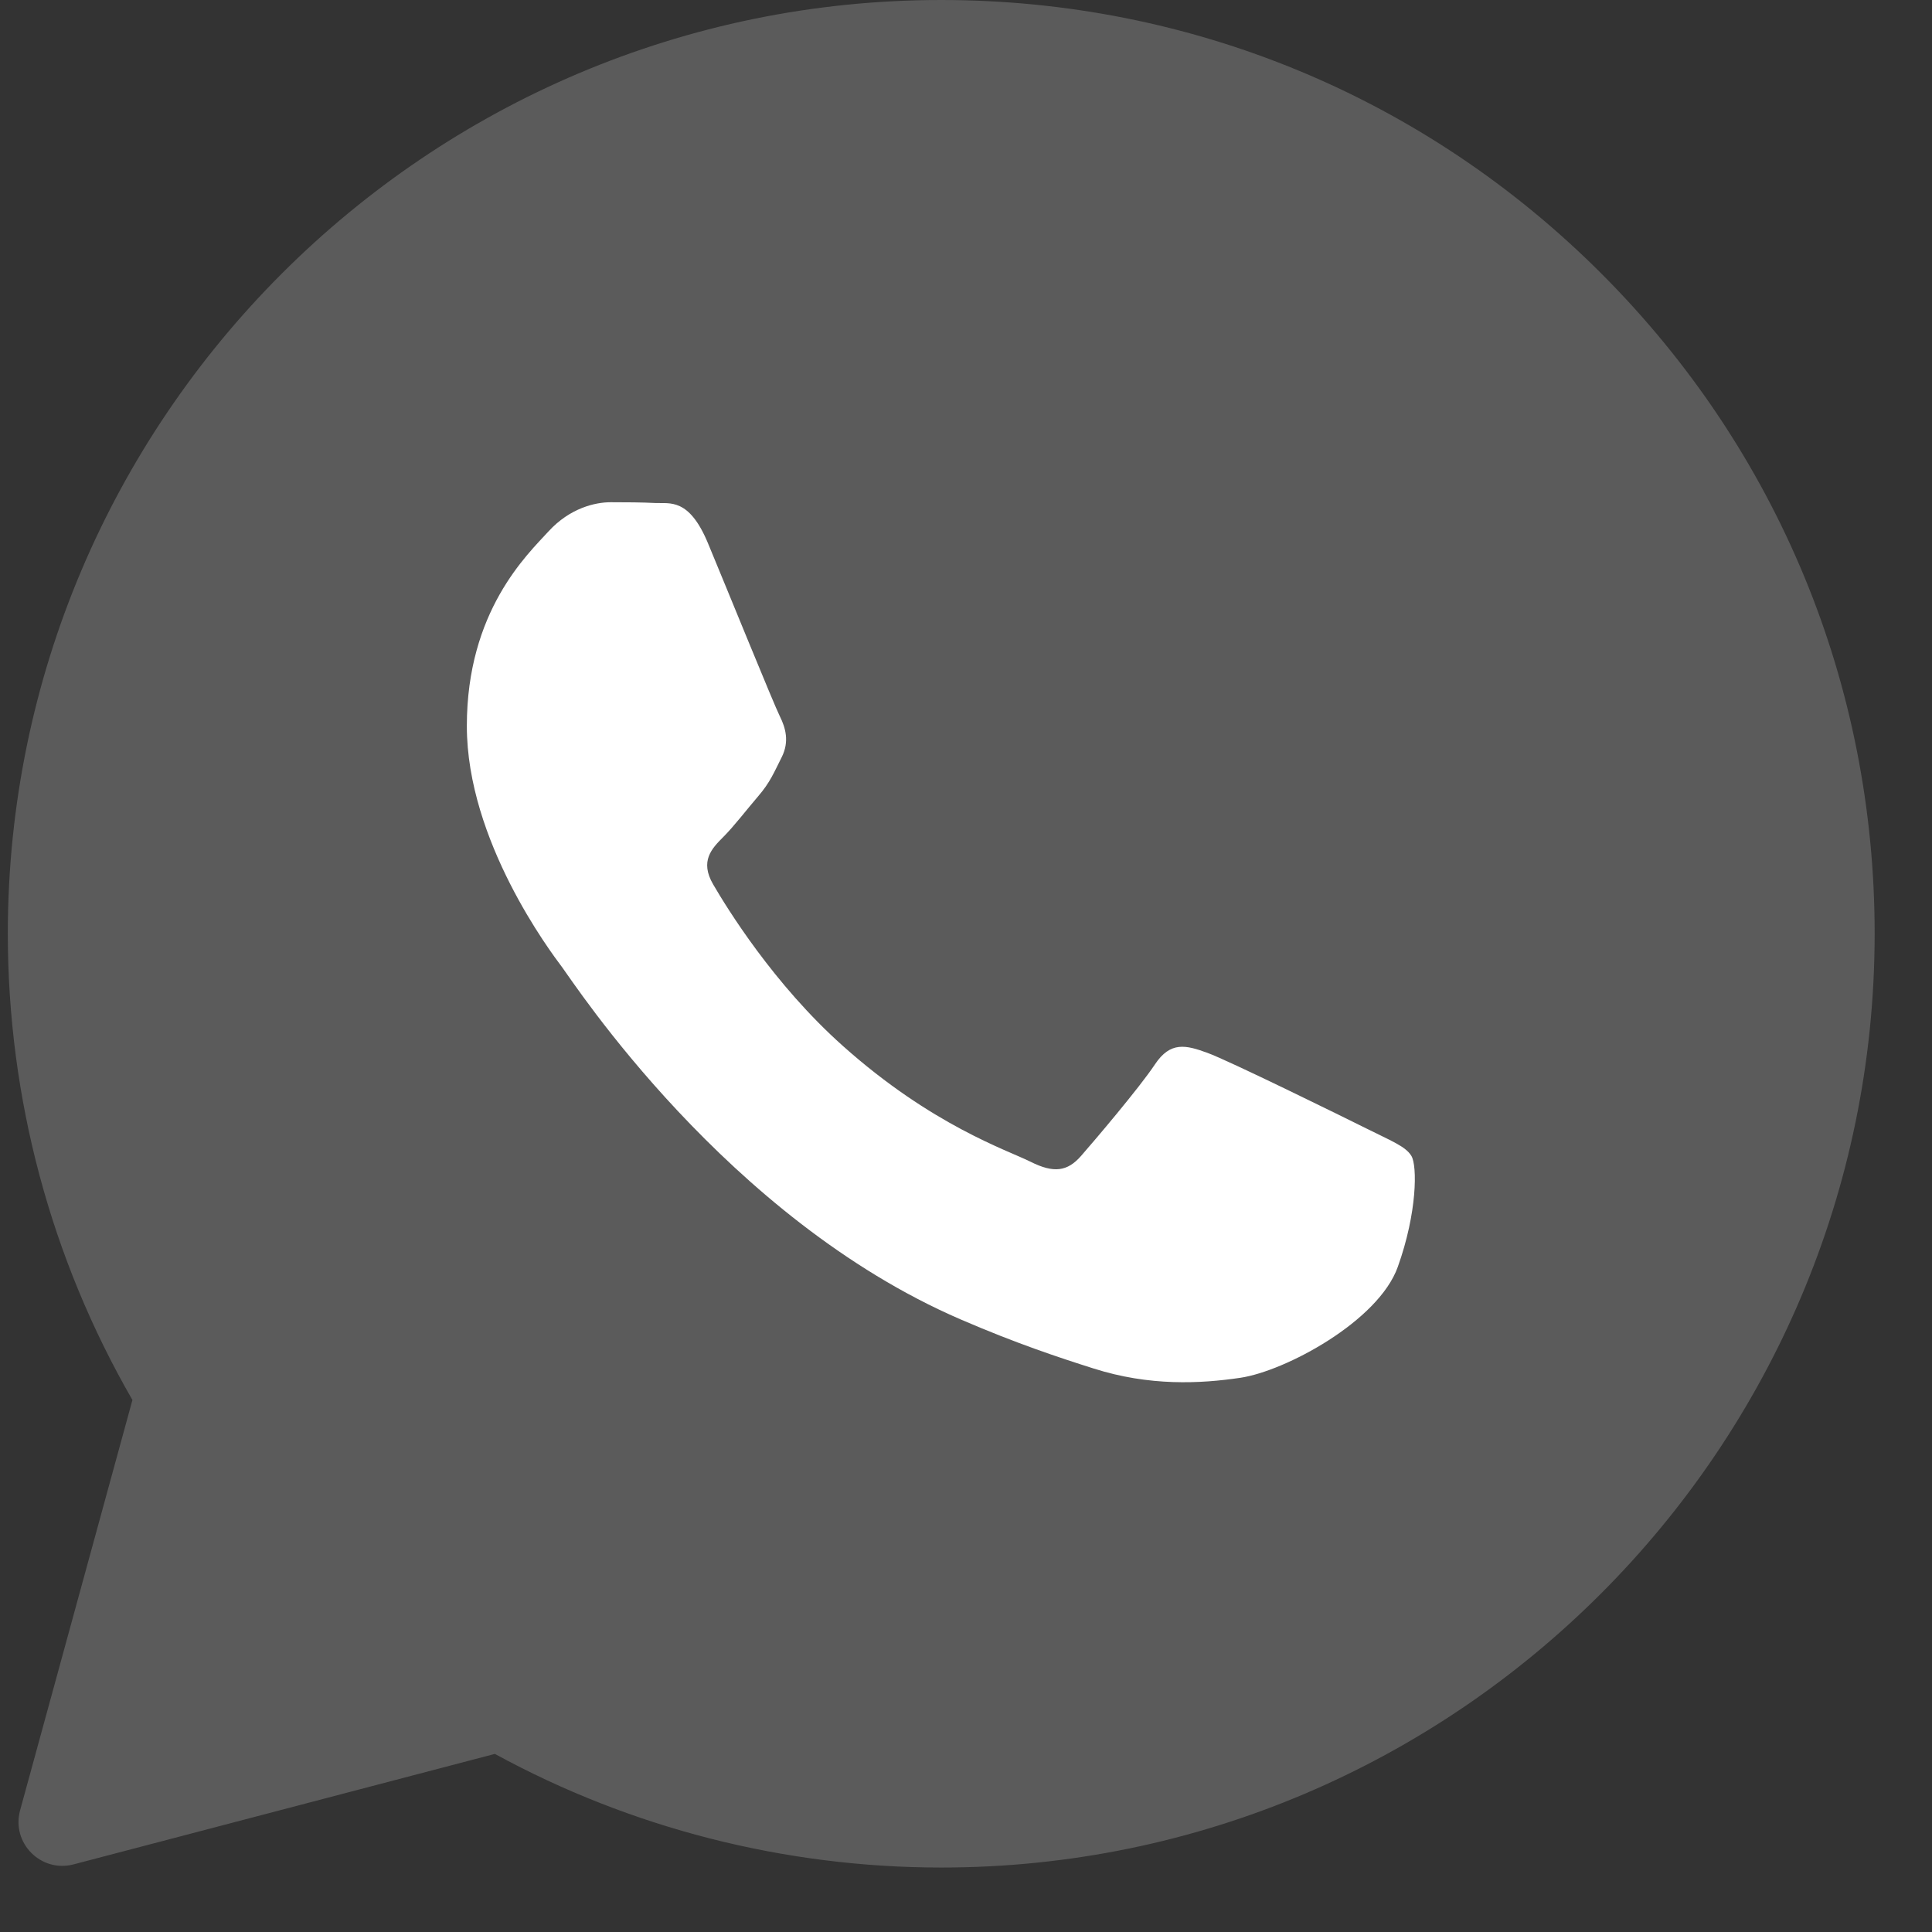 <?xml version="1.0" encoding="UTF-8"?> <svg xmlns="http://www.w3.org/2000/svg" width="22" height="22" viewBox="0 0 22 22" fill="none"><rect x="0" y="0" width="22" height="22" fill="#333333" stroke="none"/><path d="M18.237 3.117C16.23 1.108 13.562 0.001 10.718 0C4.86 0 0.092 4.768 0.089 10.628C0.089 12.502 0.578 14.33 1.508 15.942L0.229 20.614C0.127 20.986 0.466 21.328 0.838 21.23L5.635 19.972C7.187 20.819 8.935 21.265 10.714 21.266H10.718C16.576 21.266 21.344 16.497 21.347 10.637C21.349 7.797 20.244 5.126 18.237 3.117Z" fill="#5B5B5B"></path><path d="M15.563 12.852C15.298 12.72 13.992 12.077 13.749 11.989C13.505 11.9 13.328 11.855 13.151 12.121C12.974 12.387 12.465 12.986 12.31 13.163C12.155 13.34 12 13.362 11.735 13.229C11.469 13.096 10.613 12.816 9.599 11.911C8.809 11.207 8.276 10.337 8.121 10.071C7.966 9.805 8.105 9.662 8.238 9.529C8.357 9.41 8.503 9.219 8.636 9.064C8.769 8.909 8.813 8.798 8.902 8.621C8.99 8.444 8.946 8.289 8.88 8.156C8.813 8.023 8.282 6.715 8.061 6.184C7.845 5.666 7.626 5.736 7.463 5.728C7.309 5.72 7.131 5.719 6.954 5.719C6.777 5.719 6.49 5.785 6.246 6.051C6.003 6.317 5.316 6.959 5.316 8.267C5.316 9.574 6.268 10.837 6.401 11.014C6.534 11.191 8.274 13.873 10.938 15.024C11.572 15.298 12.066 15.461 12.452 15.583C13.088 15.786 13.667 15.757 14.125 15.689C14.635 15.613 15.696 15.046 15.917 14.426C16.139 13.806 16.139 13.274 16.072 13.163C16.006 13.052 15.829 12.986 15.563 12.852Z" fill="#5B5B5B"></path><path d="M15.563 12.852C15.298 12.72 13.992 12.077 13.749 11.989C13.505 11.9 13.328 11.855 13.151 12.121C12.974 12.387 12.465 12.986 12.31 13.163C12.155 13.34 12 13.362 11.735 13.229C11.469 13.096 10.613 12.816 9.599 11.911C8.809 11.207 8.276 10.337 8.121 10.071C7.966 9.805 8.105 9.662 8.238 9.529C8.357 9.41 8.503 9.219 8.636 9.064C8.769 8.909 8.813 8.798 8.902 8.621C8.99 8.444 8.946 8.289 8.88 8.156C8.813 8.023 8.282 6.715 8.061 6.184C7.845 5.666 7.626 5.736 7.463 5.728C7.309 5.72 7.131 5.719 6.954 5.719C6.777 5.719 6.49 5.785 6.246 6.051C6.003 6.317 5.316 6.959 5.316 8.267C5.316 9.574 6.268 10.837 6.401 11.014C6.534 11.191 8.274 13.873 10.938 15.024C11.572 15.298 12.066 15.461 12.452 15.583C13.088 15.786 13.667 15.757 14.125 15.689C14.635 15.613 15.696 15.046 15.917 14.426C16.139 13.806 16.139 13.274 16.072 13.163C16.006 13.052 15.829 12.986 15.563 12.852Z" fill="white"></path></svg> 
